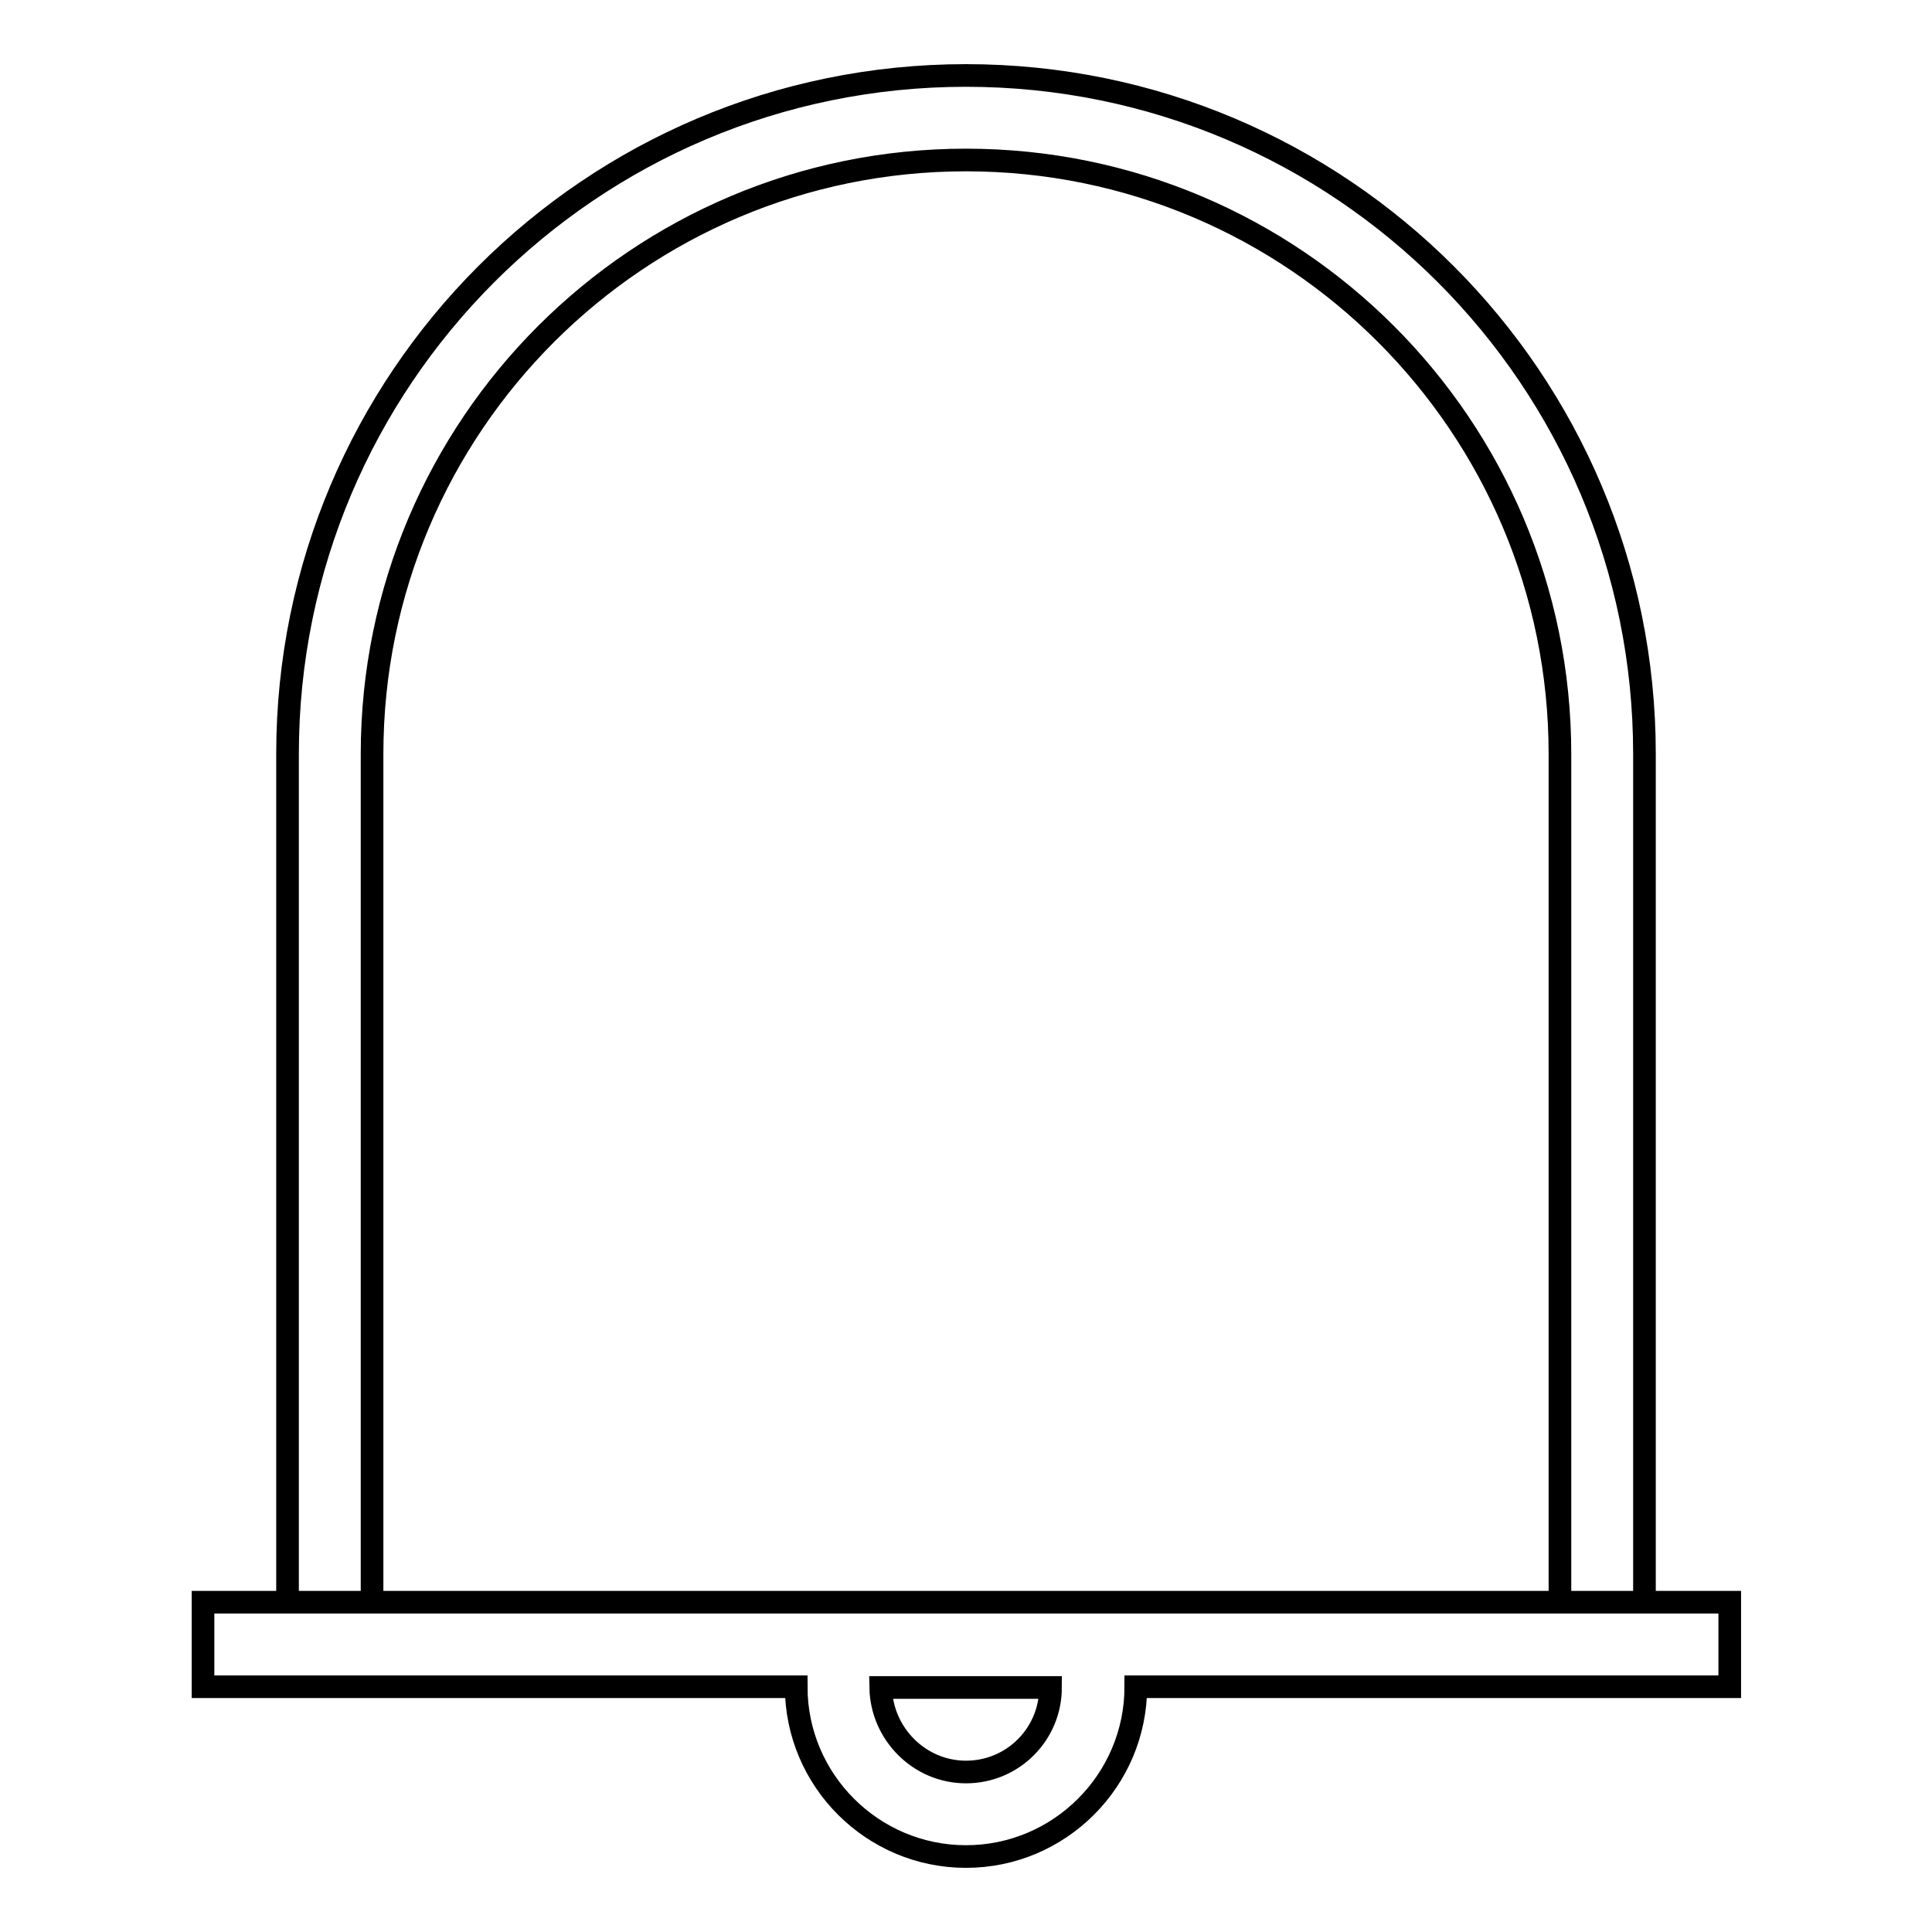 <?xml version="1.0" encoding="utf-8"?>
<!-- Svg Vector Icons : http://www.onlinewebfonts.com/icon -->
<!DOCTYPE svg PUBLIC "-//W3C//DTD SVG 1.1//EN" "http://www.w3.org/Graphics/SVG/1.1/DTD/svg11.dtd">
<svg version="1.1" xmlns="http://www.w3.org/2000/svg" xmlns:xlink="http://www.w3.org/1999/xlink" x="0px" y="0px" viewBox="0 0 256 256" enable-background="new 0 0 256 256" xml:space="preserve">
<g><g><path stroke-width="3" fill-opacity="0" stroke="#000000"  d="M150.5,223.5c0,12.4-10.1,22.5-22.5,22.5c-12.4,0-22.5-10.1-22.5-22.5H26.9v-11.2h81.8l0,0h38.7l0,0h81.8v11.2H150.5z M128,234.8c6.2,0,11.2-5,11.2-11.2h-22.5C116.8,229.7,121.8,234.8,128,234.8z M128,212.3L128,212.3L128,212.3L128,212.3z M206.7,99.9L206.7,99.9L206.7,99.9c0-43.4-35.2-78.7-78.7-78.7c-43.4,0-78.7,35.2-78.7,78.7l0,0l0,0v112.4H38.1V99.9C38.1,50.3,78.3,10,128,10c49.7,0,89.9,40.3,89.9,89.9v112.4h-11.2L206.7,99.9L206.7,99.9z"/></g></g>
</svg>